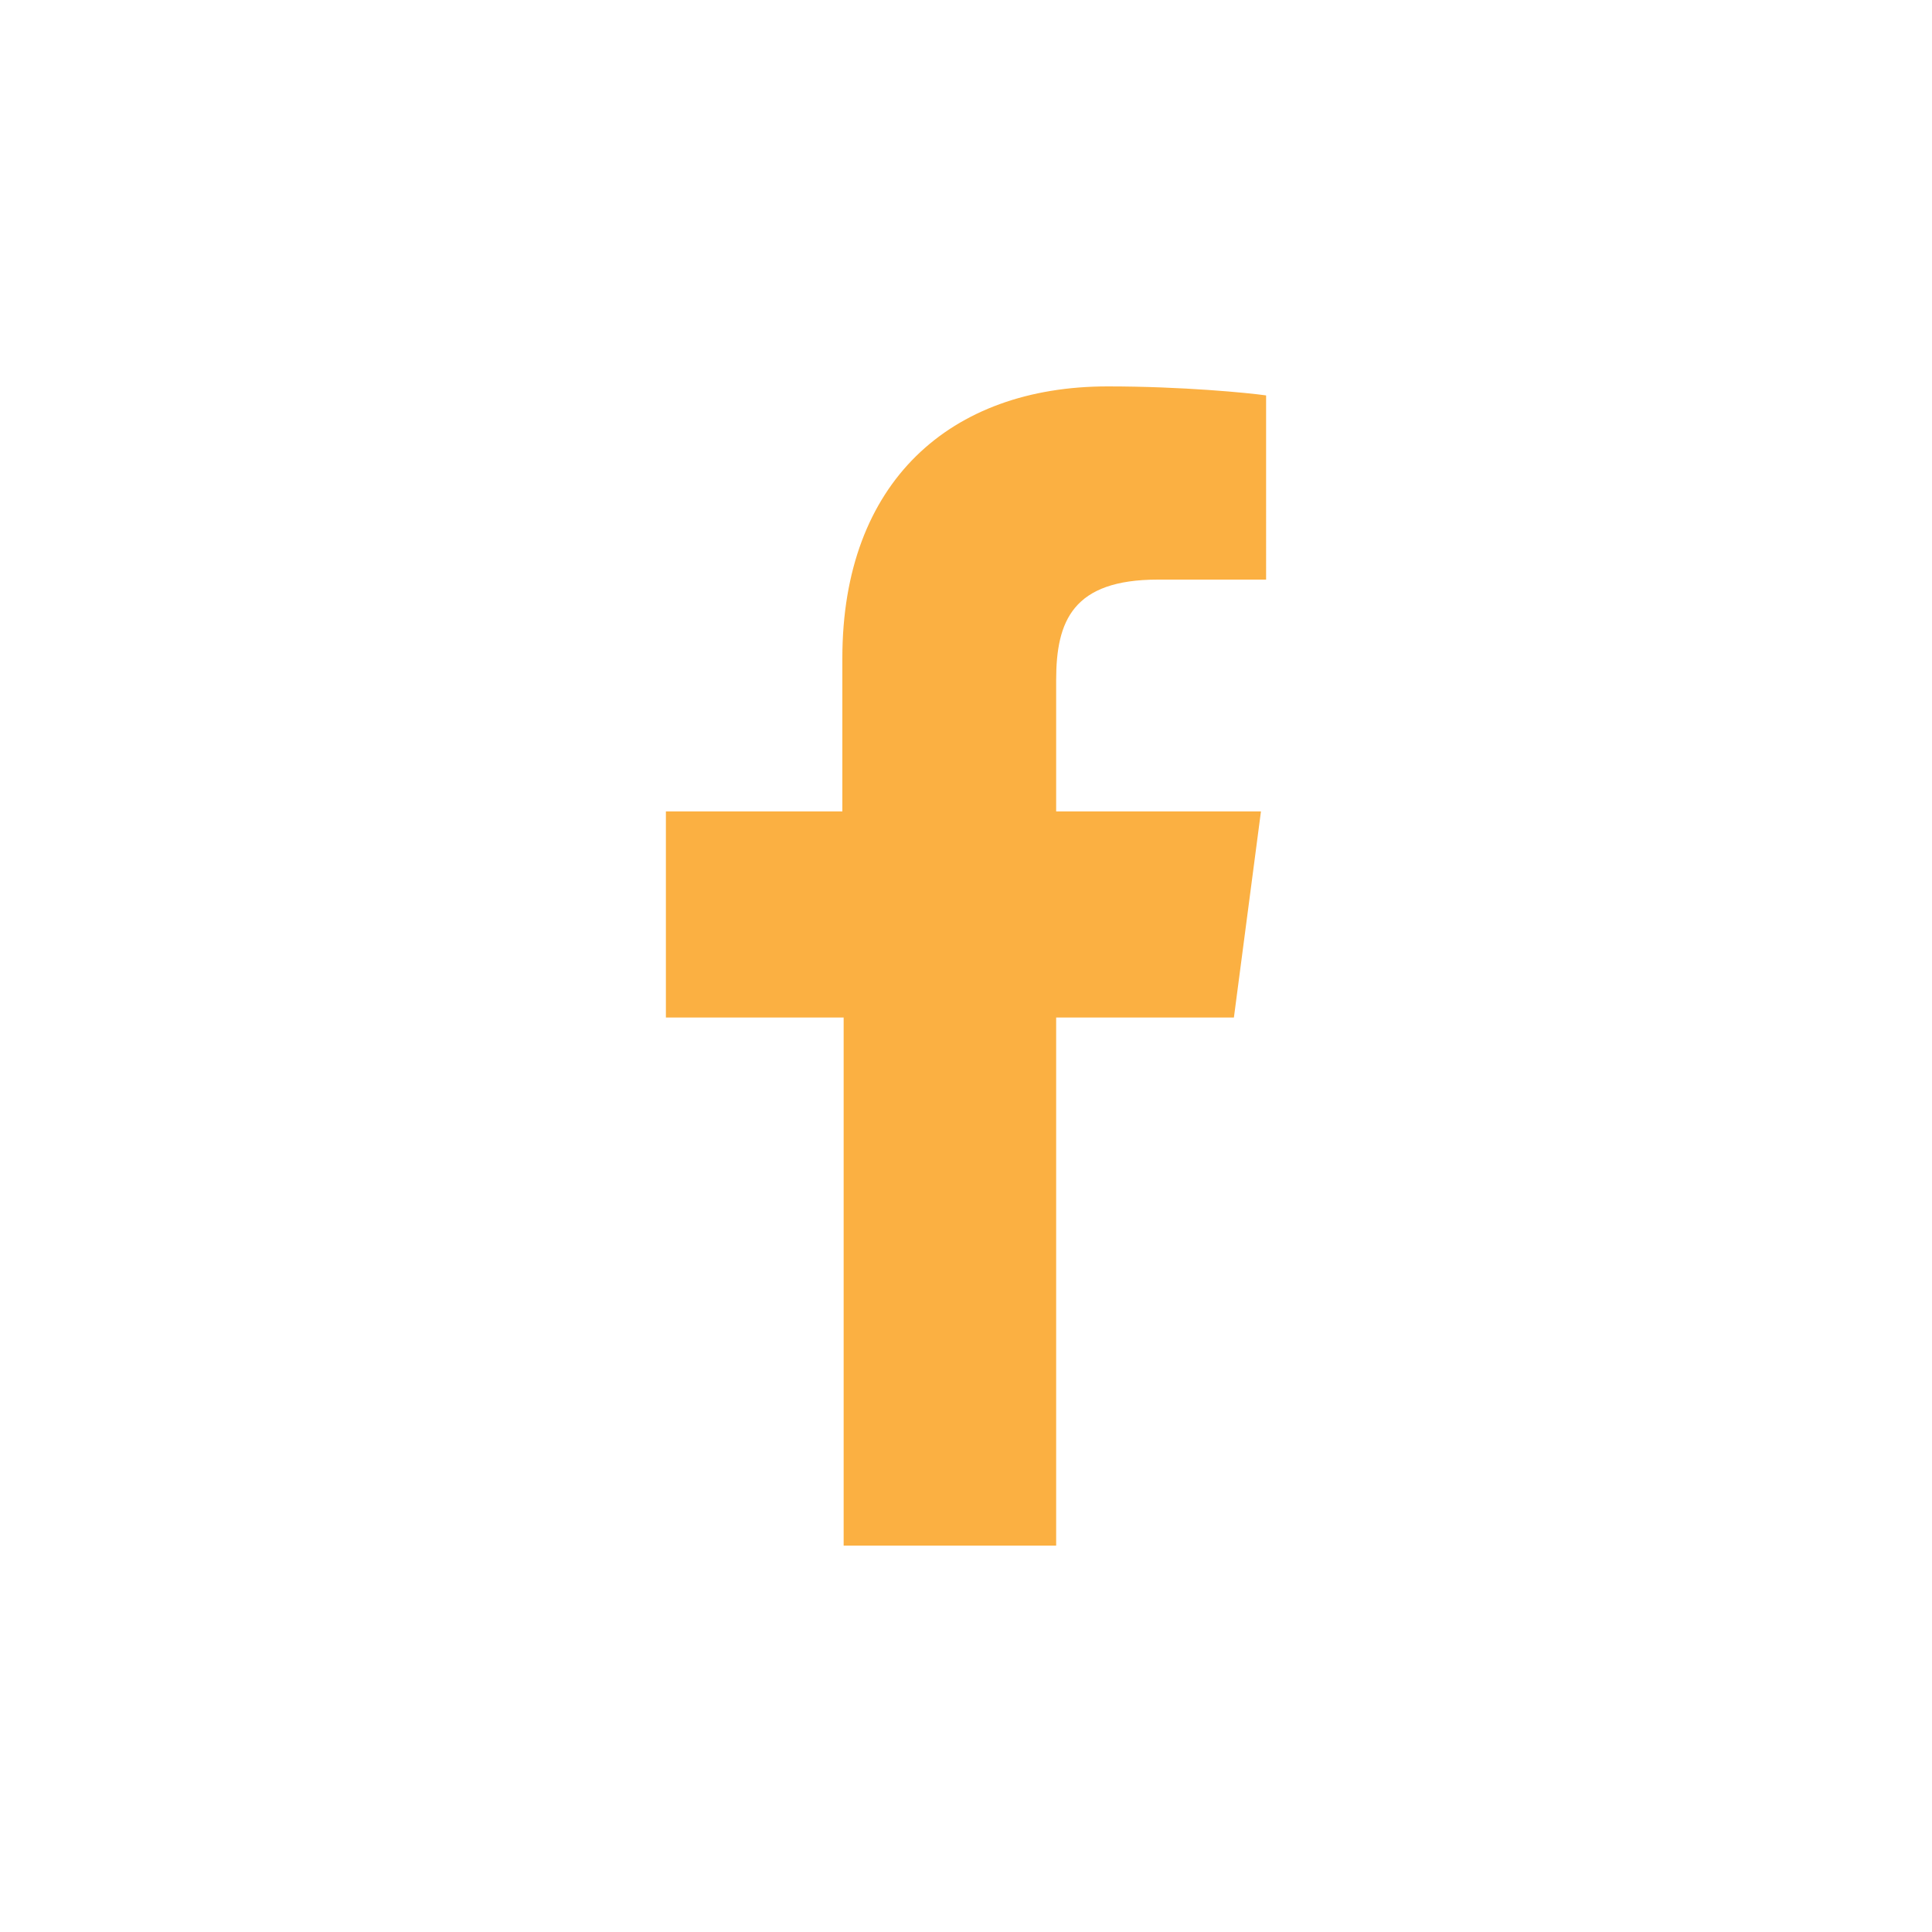 <?xml version="1.0" encoding="utf-8"?>
<!-- Generator: Adobe Illustrator 27.9.3, SVG Export Plug-In . SVG Version: 9.03 Build 53313)  -->
<svg version="1.1" id="Layer_1" xmlns="http://www.w3.org/2000/svg" xmlns:xlink="http://www.w3.org/1999/xlink" x="0px" y="0px"
	 viewBox="0 0 150 150" style="enable-background:new 0 0 150 150;" xml:space="preserve">
<style type="text/css">
	.st0{fill:#FFFFFF;}
	.st1{fill:#FBB042;}
</style>
<rect class="st0" width="150" height="150"/>
<path class="st1" d="M82,120V79h13.8l2.1-16H82V52.8c0-4.6,1.3-7.8,7.9-7.8h8.4V30.7C96.9,30.5,91.8,30,86,30
	c-12.2,0-20.6,7.4-20.6,21.1V63H51.7v16h13.8v41H82z"/>
</svg>
